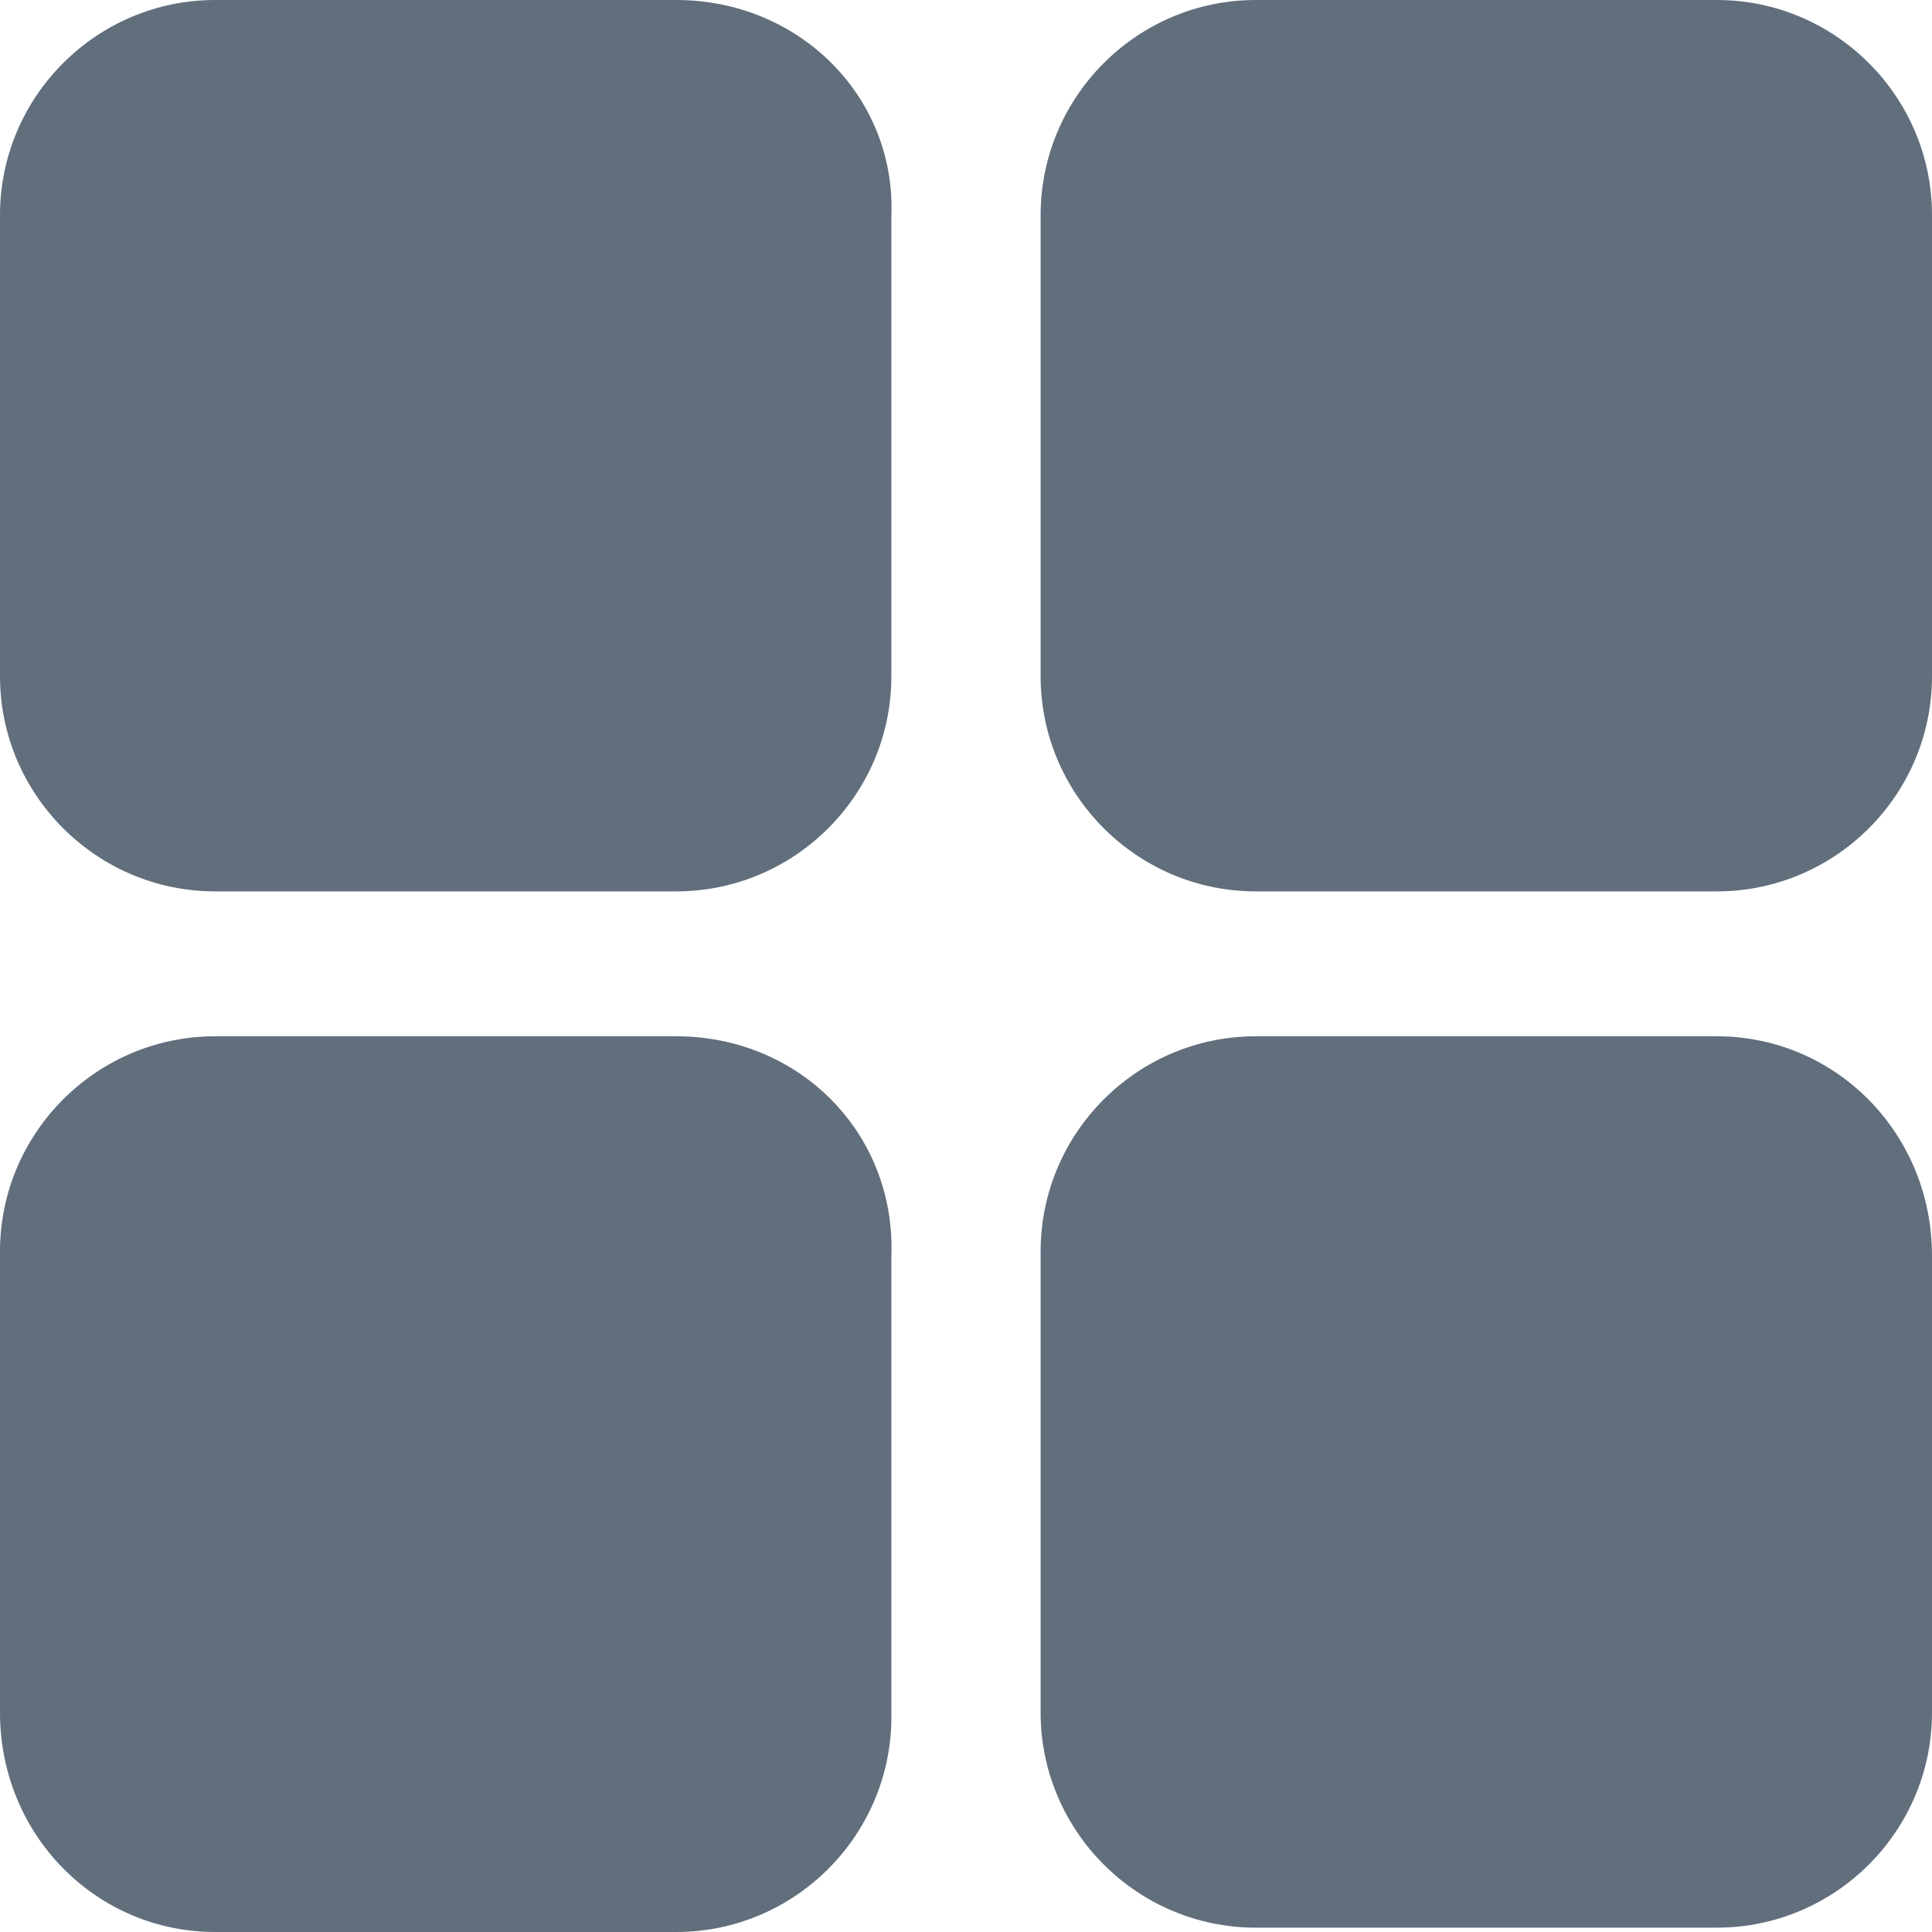 <?xml version="1.0" encoding="UTF-8"?>
<svg width="16px" height="16px" viewBox="0 0 16 16" version="1.1" xmlns="http://www.w3.org/2000/svg"
     xmlns:xlink="http://www.w3.org/1999/xlink">
    <!-- Generator: Sketch 47.1 (45422) - http://www.bohemiancoding.com/sketch -->
    <title>Icons</title>
    <desc>Created with Sketch.</desc>
    <defs></defs>
    <g id="Page-1" stroke="none" stroke-width="1" fill="none" fill-rule="evenodd">
        <g id="Icons">
            <rect id="Rectangle" fill-opacity="0" fill="#D8D8D8" x="0" y="0" width="16" height="16"></rect>
            <path d="M5.6,8.582 L1.782,8.582 C0.8,8.582 0,9.382 0,10.364 L0,14.182 C0,15.2 0.8,16 1.782,16 L5.6,16 C6.582,16 7.382,15.2 7.382,14.218 L7.382,10.4 C7.418,9.382 6.618,8.582 5.6,8.582 L5.6,8.582 Z M5.6,0 L1.782,0 C0.8,0 0,0.8 0,1.782 L0,5.6 C0,6.582 0.8,7.382 1.782,7.382 L5.6,7.382 C6.582,7.382 7.382,6.582 7.382,5.6 L7.382,1.782 C7.418,0.8 6.618,0 5.6,0 L5.6,0 Z M14.218,8.582 L10.4,8.582 C9.418,8.582 8.618,9.382 8.618,10.364 L8.618,14.182 C8.618,15.164 9.418,15.964 10.4,15.964 L14.218,15.964 C15.2,15.964 16,15.164 16,14.182 L16,10.4 C16,9.382 15.2,8.582 14.218,8.582 L14.218,8.582 Z M14.218,0 L10.4,0 C9.418,0 8.618,0.8 8.618,1.782 L8.618,5.6 C8.618,6.582 9.418,7.382 10.4,7.382 L14.218,7.382 C15.2,7.382 16,6.582 16,5.6 L16,1.782 C16,0.8 15.2,0 14.218,0 L14.218,0 Z"
                  id="el-icon-menu" fill="#616E7C" fill-rule="nonzero"></path>
        </g>
    </g>
</svg>